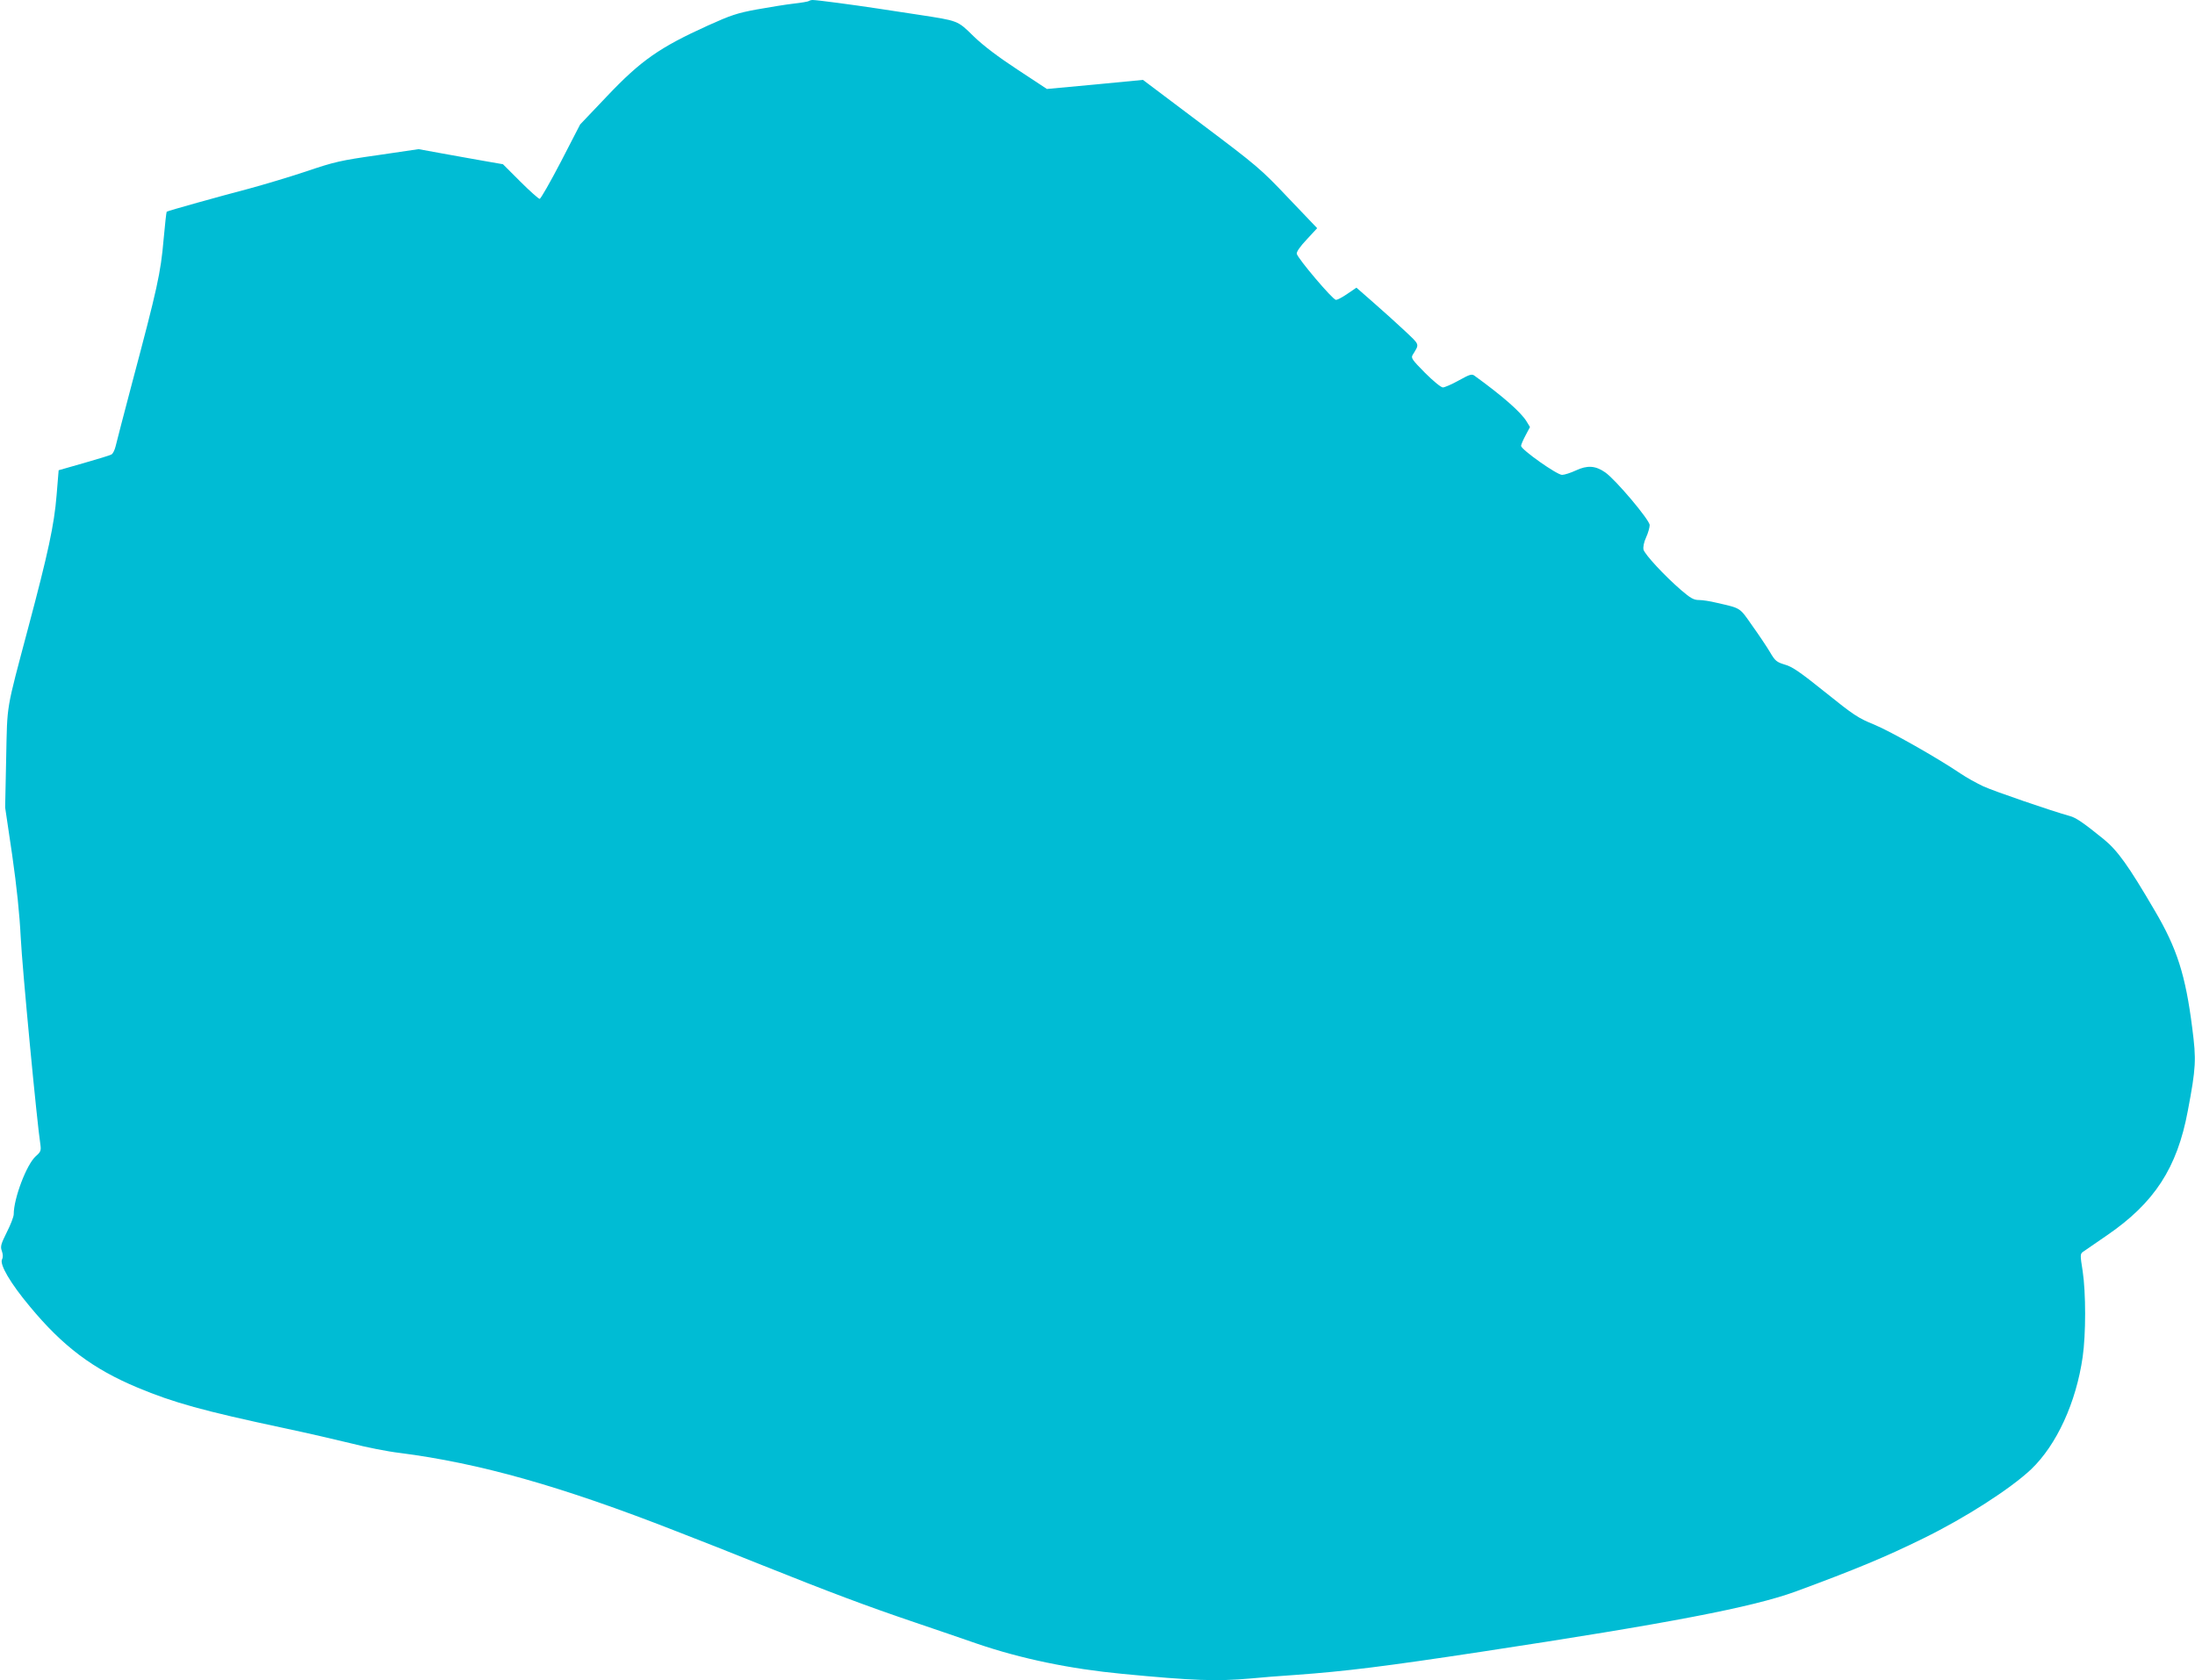 <?xml version="1.0" standalone="no"?>
<!DOCTYPE svg PUBLIC "-//W3C//DTD SVG 20010904//EN"
 "http://www.w3.org/TR/2001/REC-SVG-20010904/DTD/svg10.dtd">
<svg version="1.0" xmlns="http://www.w3.org/2000/svg"
 width="1280pt" height="980pt" viewBox="0 0 1280 980"
 preserveAspectRatio="xMidYMid meet">
<g transform="translate(0,980) scale(0.1,-0.1)"
fill="#00bcd4" stroke="none">
<path d="M4717 9794 c-3 -3 -43 -10 -88 -15 -45 -5 -142 -21 -215 -34 -115
-21 -153 -34 -286 -94 -282 -128 -390 -203 -589 -413 l-156 -164 -112 -217
c-62 -119 -118 -217 -124 -217 -6 0 -57 45 -113 101 l-101 101 -109 19 c-60
11 -171 30 -246 44 l-137 25 -238 -35 c-218 -31 -253 -39 -418 -95 -99 -33
-250 -78 -335 -101 -164 -43 -473 -129 -478 -134 -2 -2 -10 -74 -18 -162 -17
-196 -36 -282 -184 -838 -48 -181 -91 -348 -96 -369 -5 -21 -16 -43 -24 -47
-8 -5 -81 -27 -161 -50 l-147 -42 -12 -146 c-14 -173 -49 -335 -165 -771 -132
-498 -122 -437 -129 -762 l-6 -288 41 -277 c27 -190 43 -343 50 -483 8 -169
95 -1084 115 -1210 4 -31 1 -40 -27 -64 -54 -48 -129 -246 -129 -339 0 -14
-18 -61 -40 -104 -35 -71 -39 -84 -29 -111 7 -20 7 -37 1 -48 -16 -29 49 -140
162 -275 192 -232 367 -364 628 -473 210 -88 384 -136 853 -236 132 -28 310
-69 395 -90 85 -22 211 -47 280 -55 468 -60 945 -195 1609 -455 125 -48 352
-138 506 -200 387 -155 610 -239 885 -332 129 -44 294 -100 365 -125 260 -89
546 -148 851 -177 416 -40 548 -44 745 -27 57 6 176 15 264 21 292 21 524 50
1090 136 1087 165 1575 259 1825 350 350 129 528 203 747 311 243 119 506 288
627 402 149 142 263 390 301 656 19 132 19 374 0 500 -15 94 -15 101 2 113 10
7 72 50 138 95 278 190 411 394 473 727 48 253 50 298 26 483 -39 309 -89 465
-218 684 -155 265 -218 353 -301 420 -116 94 -160 124 -195 133 -105 29 -440
144 -504 173 -40 19 -100 52 -132 74 -136 92 -408 246 -504 286 -94 38 -121
56 -285 188 -147 118 -193 150 -236 162 -49 15 -57 21 -88 74 -19 32 -66 102
-104 155 -74 106 -63 99 -207 132 -36 9 -82 16 -102 16 -31 0 -49 10 -105 58
-97 84 -211 207 -219 236 -3 15 2 43 15 71 12 26 21 59 21 72 0 30 -200 267
-260 308 -56 39 -104 42 -170 11 -30 -14 -67 -26 -81 -26 -30 0 -238 147 -239
169 0 7 12 35 26 61 l26 49 -20 33 c-34 55 -139 147 -303 266 -16 12 -27 9
-92 -27 -41 -23 -83 -41 -93 -41 -11 0 -57 38 -104 85 -76 77 -83 87 -72 105
40 66 44 55 -48 142 -47 44 -129 118 -183 165 l-97 85 -53 -36 c-29 -20 -59
-36 -67 -35 -18 0 -224 243 -228 269 -2 11 20 43 58 83 l61 66 -168 176 c-162
171 -180 186 -508 433 l-340 256 -280 -27 -280 -26 -170 112 c-113 74 -199
139 -257 195 -96 94 -87 90 -328 127 -52 8 -156 24 -230 35 -145 22 -355 50
-381 50 -9 0 -18 -3 -22 -6z"/>
</g>
</svg>
